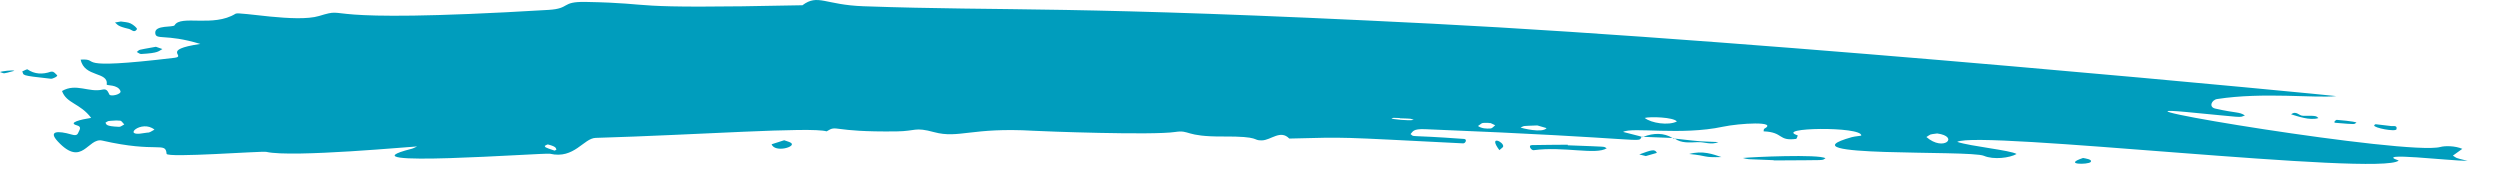 <?xml version="1.0" encoding="UTF-8" standalone="no"?>
<!DOCTYPE svg PUBLIC "-//W3C//DTD SVG 1.1//EN" "http://www.w3.org/Graphics/SVG/1.1/DTD/svg11.dtd">
<svg width="100%" height="100%" viewBox="0 0 52 4" version="1.1" xmlns="http://www.w3.org/2000/svg" xmlns:xlink="http://www.w3.org/1999/xlink" xml:space="preserve" xmlns:serif="http://www.serif.com/" style="fill-rule:evenodd;clip-rule:evenodd;stroke-linejoin:round;stroke-miterlimit:2;">
    <g transform="matrix(1,0,0,1,0,2.039)">
        <g>
            <path d="M0,-0.54C0.112,-0.508 0.03,-0.496 0.299,-0.566C0.275,-0.588 0.022,-0.557 0,-0.54M34.147,0.805C34.146,0.807 34.145,0.807 34.144,0.809C34.148,0.811 34.152,0.813 34.156,0.815C34.164,0.812 34.171,0.81 34.179,0.807C34.168,0.806 34.157,0.806 34.147,0.805M34.179,0.807C34.382,0.815 34.586,0.823 34.789,0.831C34.604,0.721 34.399,0.723 34.179,0.807M31.187,1.084C31.231,1.043 31.263,1.027 31.266,1.009C31.284,0.909 30.945,0.759 31.187,1.084M34.097,1.173C34.136,1.183 34.176,1.193 34.233,1.207C34.302,1.187 34.383,1.164 34.463,1.141C34.421,1.055 34.356,1.078 34.097,1.173M48.605,0.454C48.584,0.453 48.524,0.511 48.575,0.515C49.036,0.554 48.95,0.547 49.015,0.511C48.98,0.484 48.613,0.454 48.605,0.454M49.415,0.545C49.406,0.544 49.385,0.56 49.383,0.569C49.37,0.621 49.832,0.709 49.847,0.649C49.871,0.553 49.765,0.594 49.713,0.58C49.706,0.578 49.423,0.546 49.415,0.545M43.484,1.332C43.535,1.275 43.363,1.255 43.327,1.247C42.893,1.391 43.435,1.387 43.484,1.332M48.224,0.417C48.173,0.382 48.218,0.364 47.903,0.369C47.817,0.371 47.765,0.255 47.655,0.339C47.785,0.377 48.043,0.474 48.224,0.417M3.243,-1.066C2.82,-0.989 2.926,-1.016 2.845,-0.958C2.876,-0.943 2.905,-0.914 2.937,-0.916C3.306,-0.936 3.292,-0.974 3.378,-1.019C3.34,-1.032 3.302,-1.046 3.243,-1.066M34.837,0.844C34.968,0.941 35.142,0.926 35.308,0.918C35.455,0.91 35.591,0.983 35.743,0.916C35.298,0.896 35.467,0.915 34.837,0.844M34.82,0.832C34.81,0.831 34.799,0.831 34.789,0.831C34.795,0.834 34.801,0.837 34.807,0.84C34.817,0.841 34.827,0.843 34.837,0.844C34.832,0.84 34.826,0.836 34.82,0.832M16.453,0.933C16.422,0.912 16.379,0.903 16.311,0.878C16.236,0.902 16.142,0.932 16.049,0.962C16.121,1.145 16.569,1.013 16.453,0.933M2.848,-1.431C2.861,-1.451 2.774,-1.525 2.716,-1.552C2.658,-1.58 2.579,-1.581 2.514,-1.592C2.468,-1.584 2.43,-1.578 2.392,-1.571C2.454,-1.521 2.44,-1.494 2.68,-1.438C2.736,-1.425 2.793,-1.344 2.848,-1.431M35.806,1.228C35.632,1.17 35.416,1.086 35.135,1.164C35.546,1.203 35.405,1.24 35.806,1.228M0.573,-0.595C0.56,-0.605 0.501,-0.568 0.463,-0.553C0.507,-0.473 0.393,-0.473 1.059,-0.401C1.095,-0.397 1.209,-0.452 1.188,-0.474C1.101,-0.567 1.097,-0.546 1.059,-0.548C0.882,-0.487 0.718,-0.496 0.573,-0.595M32.609,0.983C32.61,0.979 32.61,0.975 32.611,0.971C32.363,0.973 32.114,0.974 31.865,0.979C31.773,0.981 31.851,1.091 31.899,1.085C32.529,1.001 33.194,1.189 33.42,1.045C33.333,1.004 33.505,1.018 32.609,0.983M36.893,1.298C38.085,1.289 37.871,1.303 37.97,1.253C37.84,1.163 36.43,1.227 36.252,1.247C36.395,1.278 36.224,1.267 36.894,1.293C36.894,1.295 36.893,1.296 36.893,1.298M11.532,1.093C11.54,1.095 11.557,1.082 11.573,1.075C11.561,1.048 11.584,1.013 11.399,0.966C11.382,0.962 11.353,0.985 11.33,0.996C11.348,1.024 11.31,1.02 11.532,1.093M29.406,0.454C29.319,0.426 29.402,0.432 29.113,0.421C29.114,0.419 29.114,0.418 29.114,0.416C28.945,0.41 28.993,0.409 28.942,0.425C28.954,0.438 29.303,0.479 29.406,0.454M31.009,0.633C31.039,0.63 31.07,0.589 31.1,0.566C30.982,0.509 31.016,0.521 30.963,0.521C30.964,0.52 30.964,0.518 30.964,0.517C30.795,0.518 30.852,0.508 30.742,0.582C30.817,0.634 30.915,0.641 31.009,0.633M32.169,0.626C32.092,0.603 32.015,0.581 31.977,0.57C31.631,0.584 31.726,0.574 31.628,0.613C31.647,0.626 32.085,0.735 32.169,0.626M34.879,0.488C34.814,0.398 34.322,0.383 34.21,0.414C34.344,0.522 34.701,0.577 34.879,0.488M40.294,0.737C40.116,0.761 40.175,0.746 40.069,0.811C40.431,1.125 40.762,0.8 40.294,0.737M2.982,0.731C3.139,0.702 3.054,0.748 3.213,0.657C2.946,0.44 2.522,0.816 2.982,0.731M2.416,0.467C2.207,0.48 2.27,0.471 2.194,0.512C2.216,0.546 2.184,0.588 2.48,0.599C2.511,0.6 2.549,0.566 2.585,0.549C2.496,0.45 2.535,0.477 2.416,0.467M5.54,1.12C5.452,1.099 3.472,1.249 3.465,1.16C3.444,0.897 3.278,1.149 2.126,0.885C1.825,0.817 1.713,1.451 1.204,0.905C0.992,0.678 1.211,0.679 1.485,0.758C1.545,0.775 1.603,0.787 1.627,0.723C1.647,0.672 1.712,0.599 1.602,0.569C1.401,0.515 1.678,0.446 1.896,0.413C1.667,0.107 1.383,0.115 1.29,-0.146C1.583,-0.317 1.848,-0.108 2.135,-0.176C2.228,-0.197 2.245,-0.129 2.276,-0.072C2.302,-0.026 2.534,-0.075 2.505,-0.147C2.449,-0.284 2.216,-0.256 2.22,-0.28C2.259,-0.555 1.753,-0.425 1.678,-0.799C2.133,-0.827 1.41,-0.572 3.625,-0.836C3.9,-0.869 3.322,-1 4.167,-1.125C3.434,-1.348 3.234,-1.192 3.229,-1.358C3.224,-1.523 3.604,-1.465 3.632,-1.514C3.758,-1.736 4.439,-1.466 4.9,-1.754C4.974,-1.801 6.165,-1.564 6.635,-1.706C7.355,-1.924 6.28,-1.526 11.407,-1.833C11.874,-1.861 11.66,-2.008 12.18,-1.999C13.81,-1.968 12.755,-1.847 16.691,-1.93C17.013,-2.173 17.158,-1.937 17.962,-1.909C21.026,-1.801 22.164,-1.933 29.779,-1.547C36.908,-1.185 48.588,-0.046 48.594,-0.04C48.159,0.008 47.079,-0.128 46.116,0.021C46.002,0.039 45.935,0.188 46.079,0.22C46.525,0.321 46.568,0.281 46.694,0.362C46.559,0.411 46.734,0.409 45.479,0.291C43.414,0.096 50.082,1.201 50.76,1.018C50.859,0.991 51.069,0.993 51.216,1.057C51.104,1.138 51.159,1.099 51.02,1.198C51.121,1.259 51.033,1.233 51.326,1.307C50.967,1.308 49.341,1.114 49.893,1.3C49.537,1.633 41.136,0.667 40.71,0.912C40.985,1.005 41.822,1.086 41.945,1.164C41.803,1.246 41.466,1.288 41.265,1.202C40.971,1.076 36.983,1.243 38.517,0.814C38.584,0.795 38.714,0.788 38.715,0.78C38.727,0.584 36.875,0.613 37.393,0.777C37.395,0.777 37.373,0.848 37.36,0.85C36.978,0.9 37.104,0.71 36.683,0.693C36.687,0.674 36.684,0.647 36.696,0.64C36.996,0.475 36.175,0.525 35.836,0.597C34.969,0.783 33.947,0.598 33.76,0.705C34.155,0.806 34.122,0.796 34.144,0.809C34.061,0.946 34.392,0.839 29.644,0.648C29.383,0.637 29.39,0.7 29.339,0.75C29.443,0.822 29.204,0.76 30.453,0.851C30.524,0.857 30.481,0.946 30.433,0.943C27.734,0.808 28.086,0.812 26.817,0.843C26.634,0.652 26.437,0.877 26.248,0.881C26.038,0.886 26.244,0.795 25.435,0.8C24.634,0.805 24.758,0.658 24.444,0.706C23.97,0.778 21.691,0.693 21.496,0.681C20.209,0.606 19.943,0.848 19.431,0.71C19.02,0.598 19.055,0.689 18.652,0.694C17.26,0.712 17.431,0.547 17.194,0.693C16.858,0.596 14.516,0.767 12.39,0.829C12.14,0.836 11.944,1.276 11.441,1.159C11.332,1.134 6.959,1.461 8.562,1.056C8.602,1.046 8.638,1.023 8.676,1.007C8.635,1.003 6.074,1.244 5.54,1.12" style="fill:rgb(0,157,189);fill-rule:nonzero;"/>
        </g>
    </g>
</svg>
